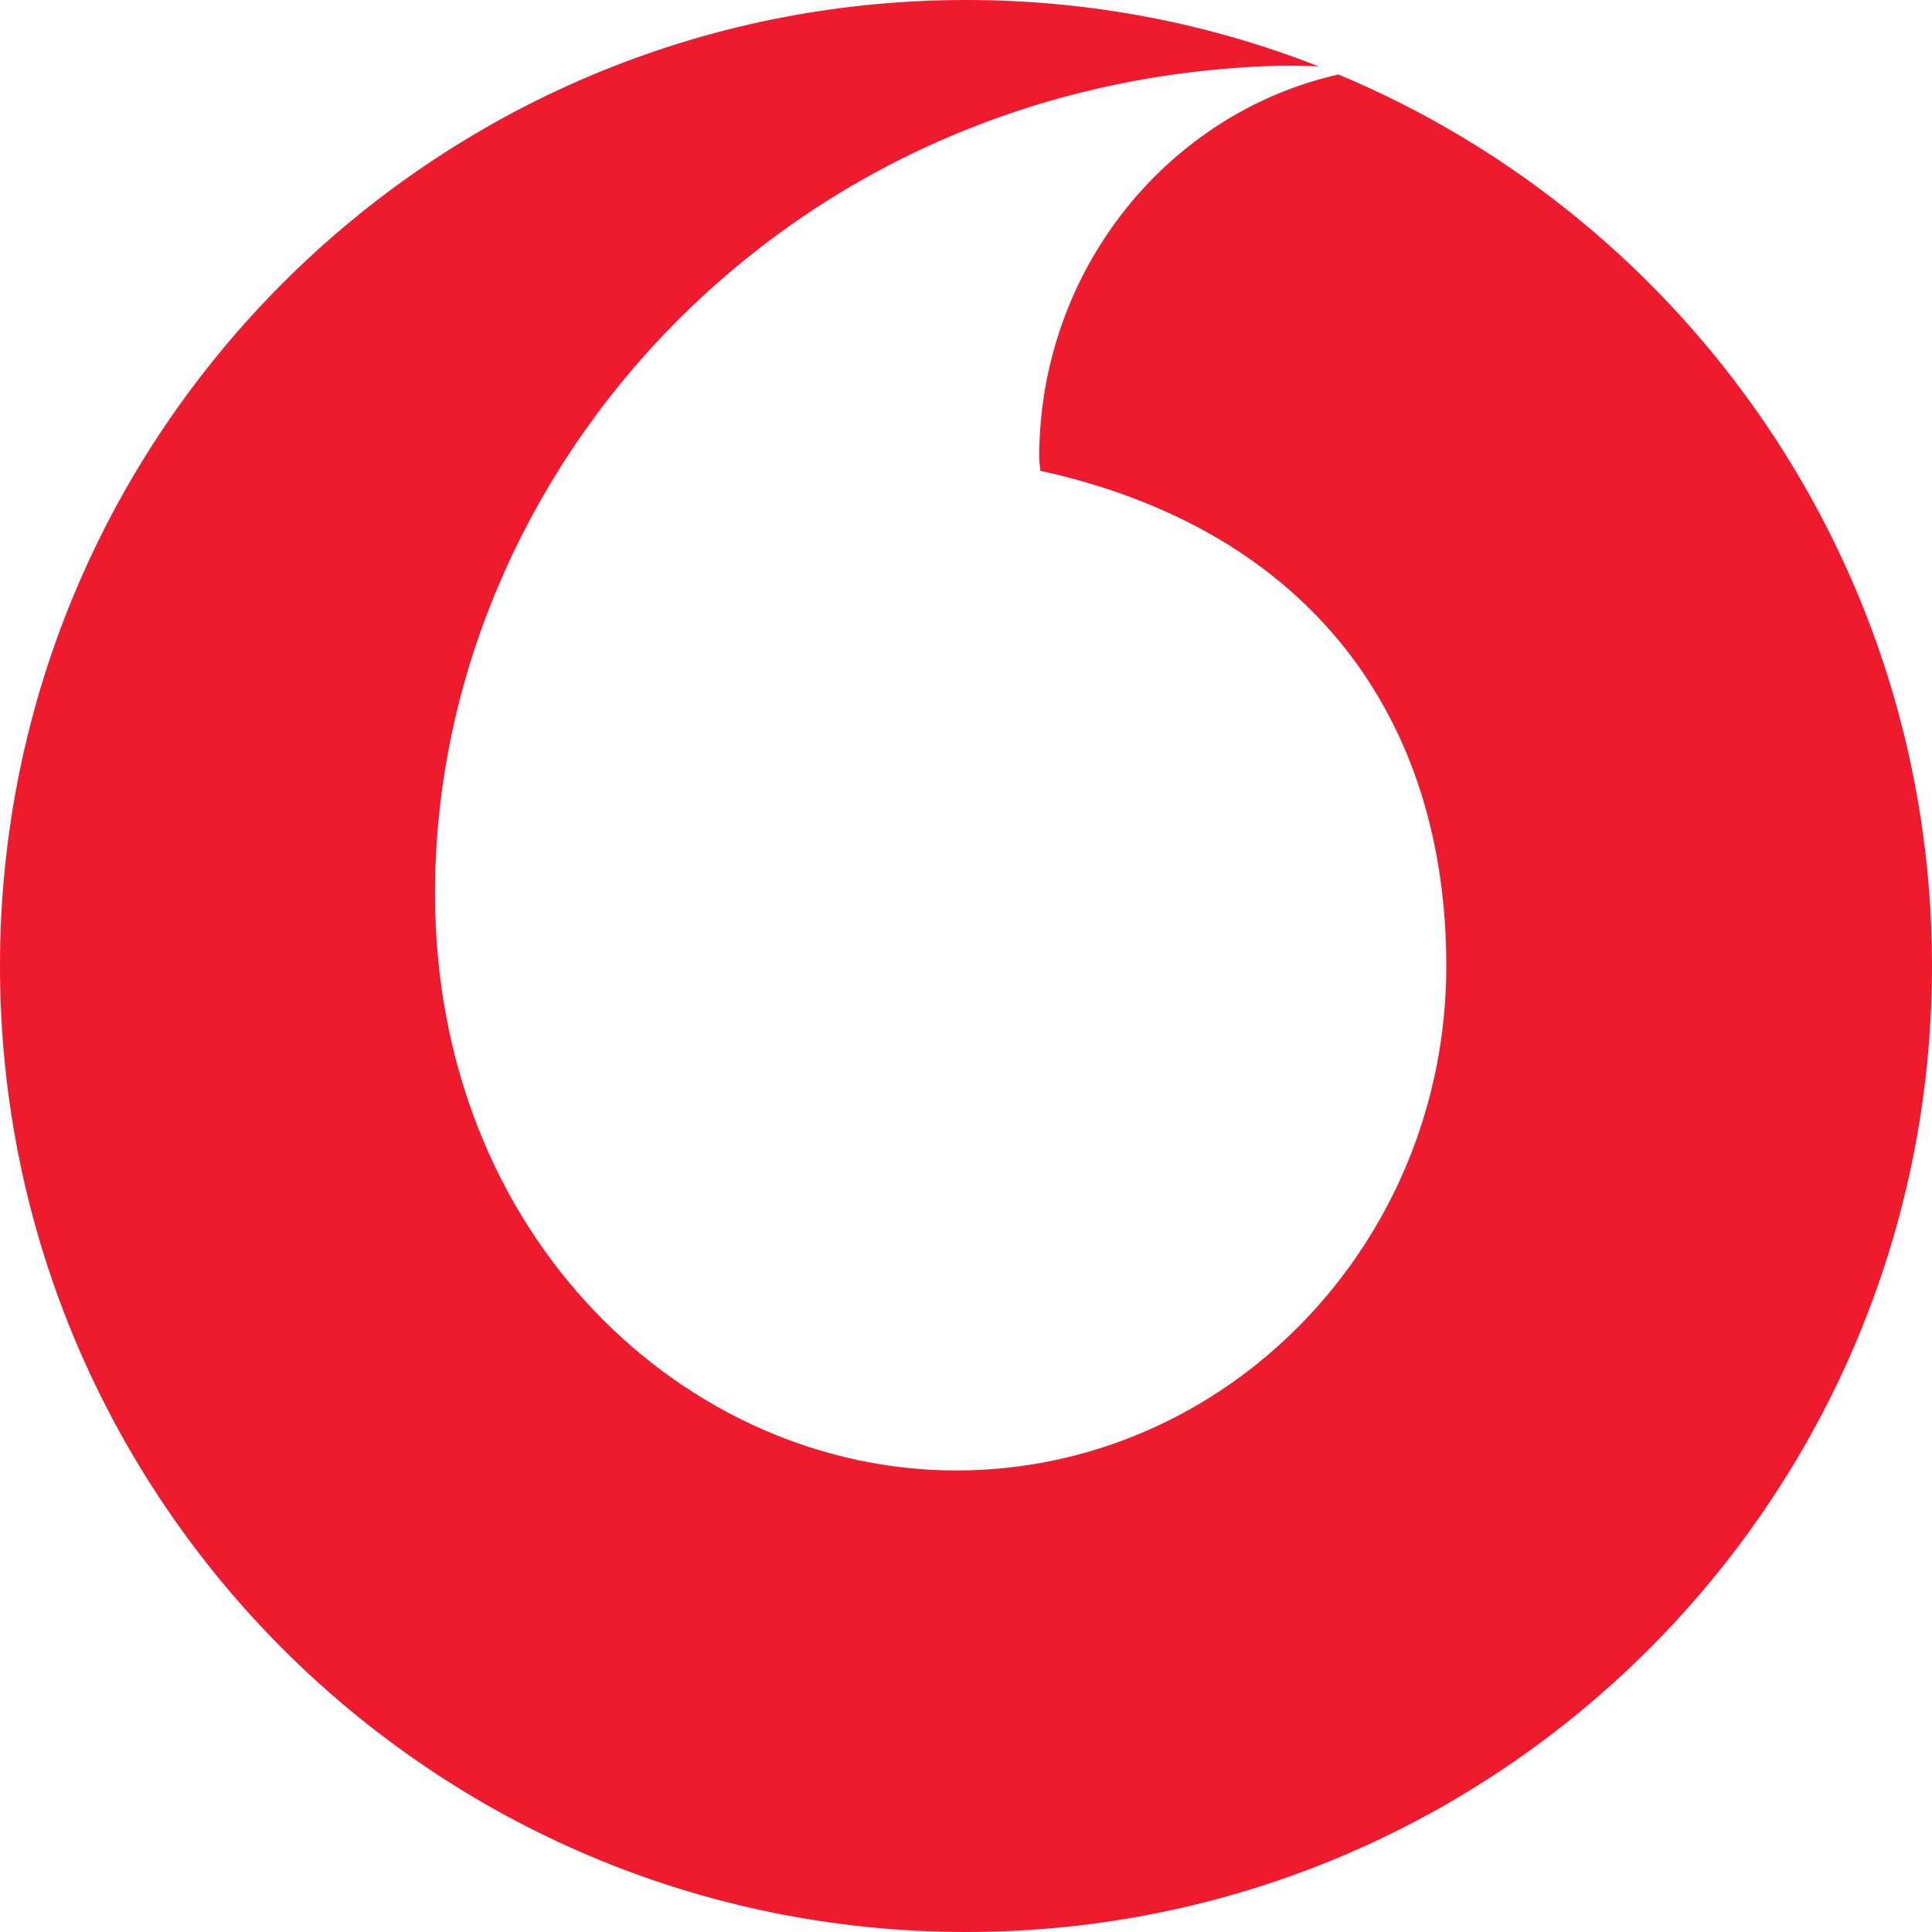 <svg width="18" height="18" viewBox="0 0 18 18" fill="none" xmlns="http://www.w3.org/2000/svg">
<path fill-rule="evenodd" clip-rule="evenodd" d="M12.47 0.694C10.88 1.053 9.682 2.515 9.682 4.266C9.682 4.304 9.691 4.348 9.692 4.386C12.207 4.939 13.475 6.689 13.475 9C13.475 11.595 11.421 13.7 8.91 13.7C6.399 13.7 4.053 11.534 4.053 8.324C4.053 4.405 7.304 0.728 11.936 0.612C12.019 0.61 12.152 0.613 12.287 0.619C11.269 0.219 10.16 0 9.001 0C4.03 0 0 4.029 0 9C0 13.971 4.03 18 9.001 18C13.97 18 18 13.971 18 9C18 5.26 15.717 2.051 12.47 0.694Z" fill="#ED1B2D"/>
</svg>
